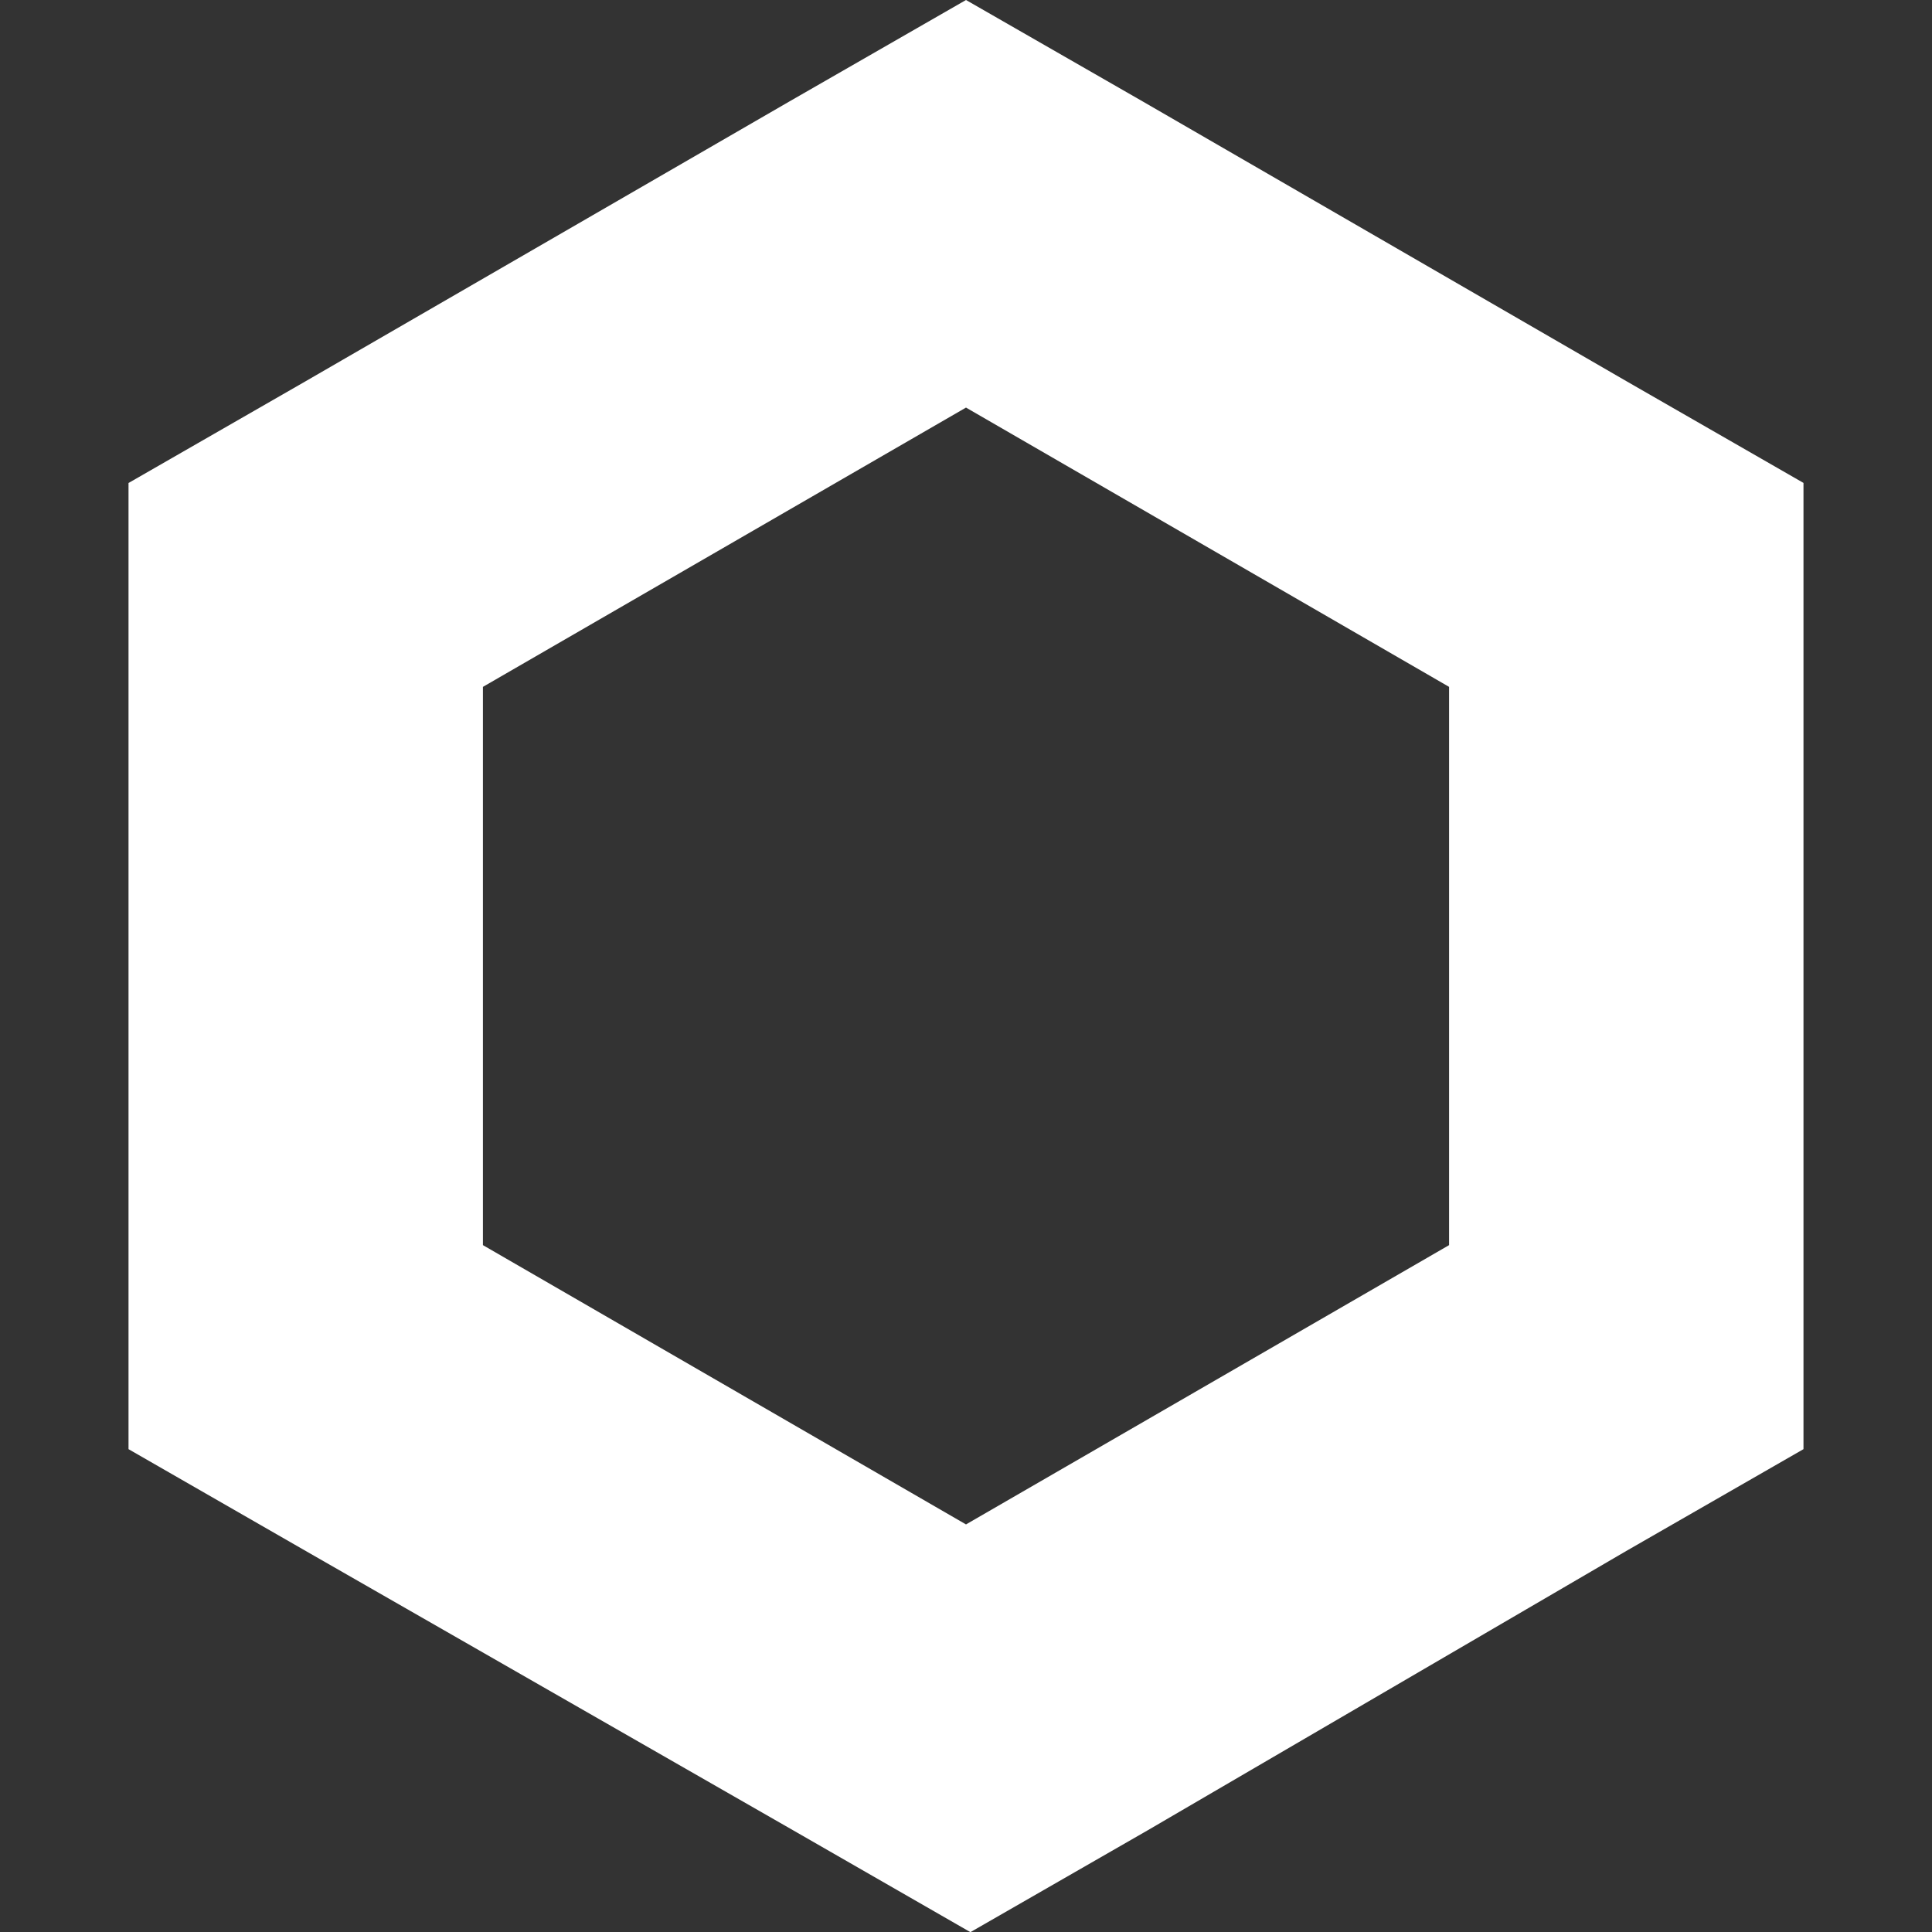 <?xml version="1.0" encoding="UTF-8"?><svg id="LINK" xmlns="http://www.w3.org/2000/svg" viewBox="0 0 250 250"><rect x="0" y="0" width="250" height="250" fill="#333333" stroke="none"/><g id="Logo_LINK"><path id="Logo" d="M125,0l-22.94,13.18-62.49,36.14-22.94,13.18v125.02l22.94,13.18,63.06,36.14,22.94,13.18,22.94-13.18,61.92-36.14,22.94-13.18V62.49l-22.94-13.18-62.49-36.14S125,0,125,0ZM62.49,161.12v-72.24l62.51-36.14,62.51,36.14v72.24l-62.51,36.14-62.51-36.14Z" style="fill:#fff; stroke-width:0px;"/></g></svg>